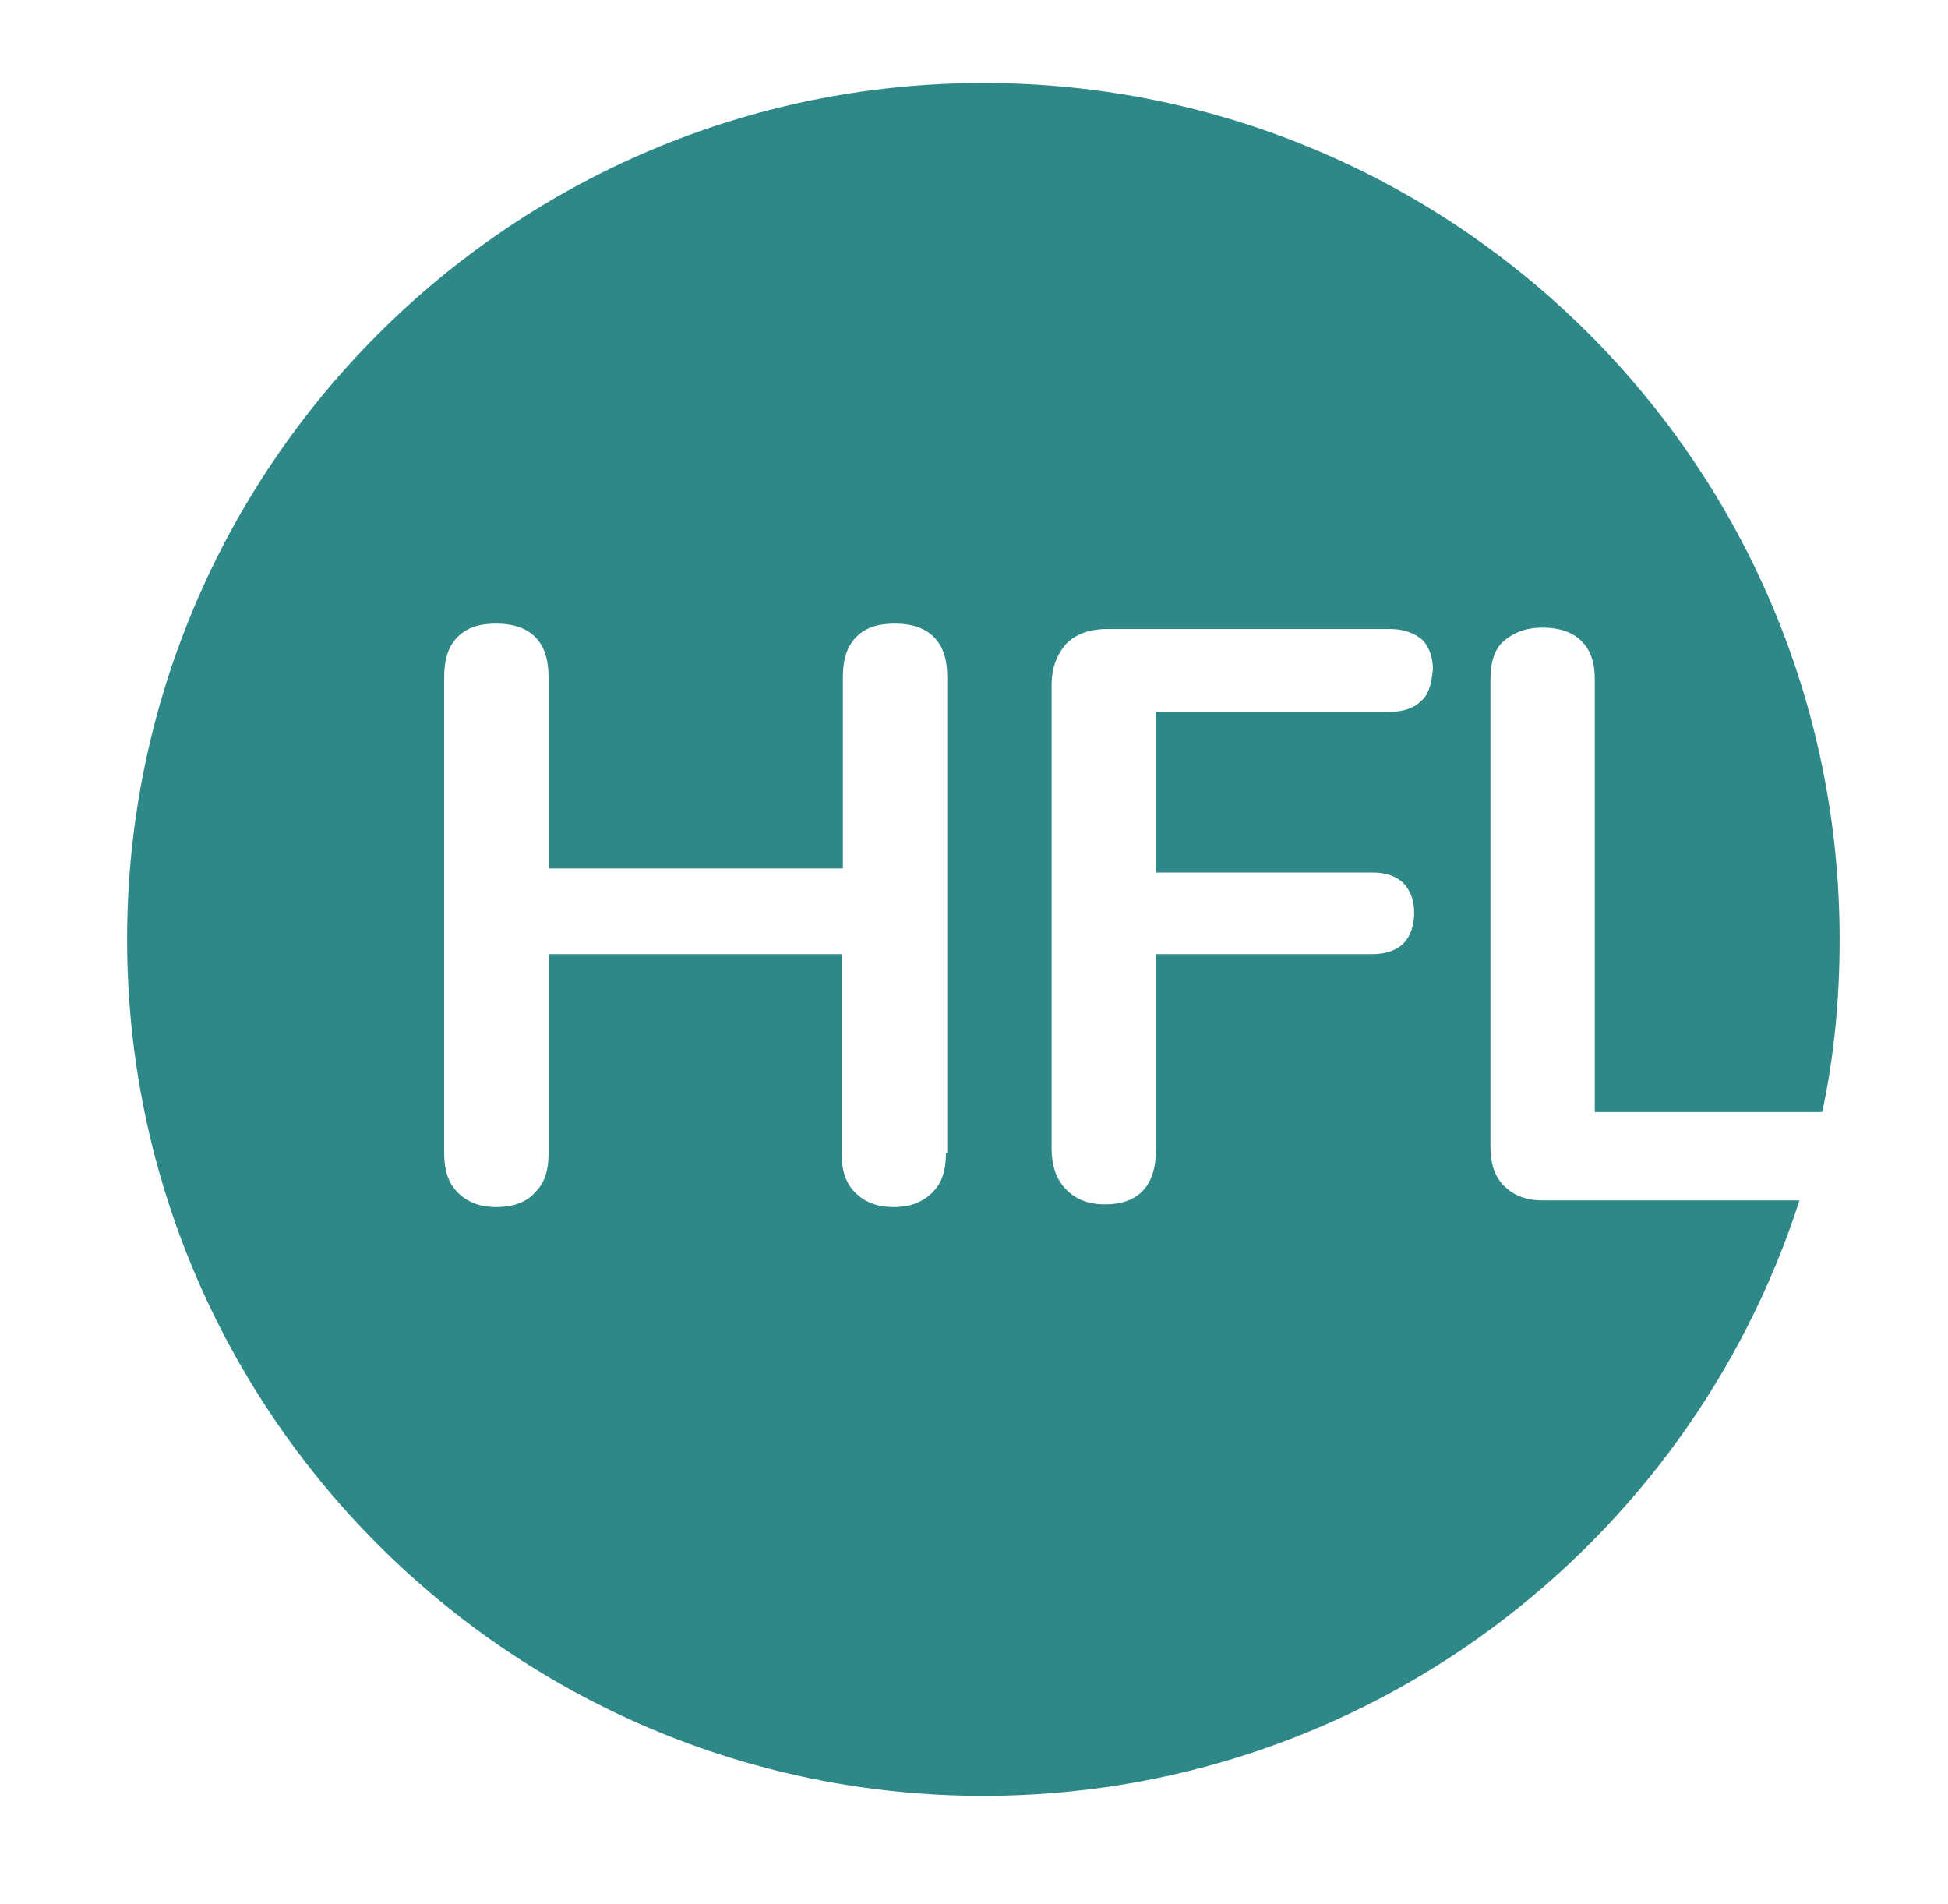 <?xml version="1.0" encoding="utf-8"?>
<!-- Generator: Adobe Illustrator 26.3.1, SVG Export Plug-In . SVG Version: 6.00 Build 0)  -->
<svg version="1.1" id="Layer_1" xmlns="http://www.w3.org/2000/svg" xmlns:xlink="http://www.w3.org/1999/xlink" x="0px" y="0px"
	 viewBox="0 0 145.6 142.3" style="enable-background:new 0 0 145.6 142.3;" xml:space="preserve">
<style type="text/css">
	.st0{fill:#2F8888;}
</style>
<path class="st0" d="M115.3,89.7c-1.3,0-2.2-0.4-2.9-1.1c-0.7-0.7-1-1.7-1-2.9V50.8c0-1.3,0.3-2.3,1-2.9s1.6-1,2.9-1
	c1.2,0,2.2,0.3,2.9,1s1,1.6,1,2.9v32.3h17c0.9-4.2,1.3-8.5,1.3-12.9c0-35.4-28.7-64-64-64s-64,28.7-64,64s28.7,64,64,64
	c28.5,0,52.7-18.7,61-44.5H115.3z M70.7,86.2c0,1.3-0.3,2.2-1,2.9s-1.6,1.1-2.9,1.1c-1.3,0-2.2-0.4-2.9-1.1c-0.7-0.7-1-1.7-1-2.9
	V71.3H41v14.9c0,1.3-0.3,2.2-1,2.9c-0.6,0.7-1.6,1.1-2.9,1.1c-1.3,0-2.2-0.4-2.9-1.1s-1-1.7-1-2.9V50.6c0-1.3,0.3-2.3,1-3
	c0.7-0.7,1.6-1,2.9-1c1.2,0,2.2,0.3,2.9,1c0.7,0.7,1,1.7,1,3v14.3h22V50.6c0-1.3,0.3-2.3,1-3c0.7-0.7,1.6-1,2.9-1
	c1.2,0,2.2,0.3,2.9,1c0.7,0.7,1,1.7,1,3V86.2z M106.2,52.4c-0.5,0.5-1.3,0.8-2.4,0.8H86.4v12h16.2c1,0,1.8,0.3,2.3,0.8
	c0.5,0.5,0.8,1.3,0.8,2.2c0,1-0.3,1.8-0.8,2.3s-1.3,0.8-2.3,0.8H86.4v14.6c0,2.7-1.3,4.1-3.8,4.1c-1.3,0-2.2-0.4-2.9-1.1
	c-0.7-0.7-1.1-1.7-1.1-3.1V51.2c0-1.3,0.4-2.3,1.1-3.1c0.7-0.7,1.7-1.1,3.1-1.1h21.1c1,0,1.8,0.3,2.4,0.8c0.5,0.5,0.8,1.3,0.8,2.2
	C107,51.1,106.8,51.9,106.2,52.4z"/>
</svg>
